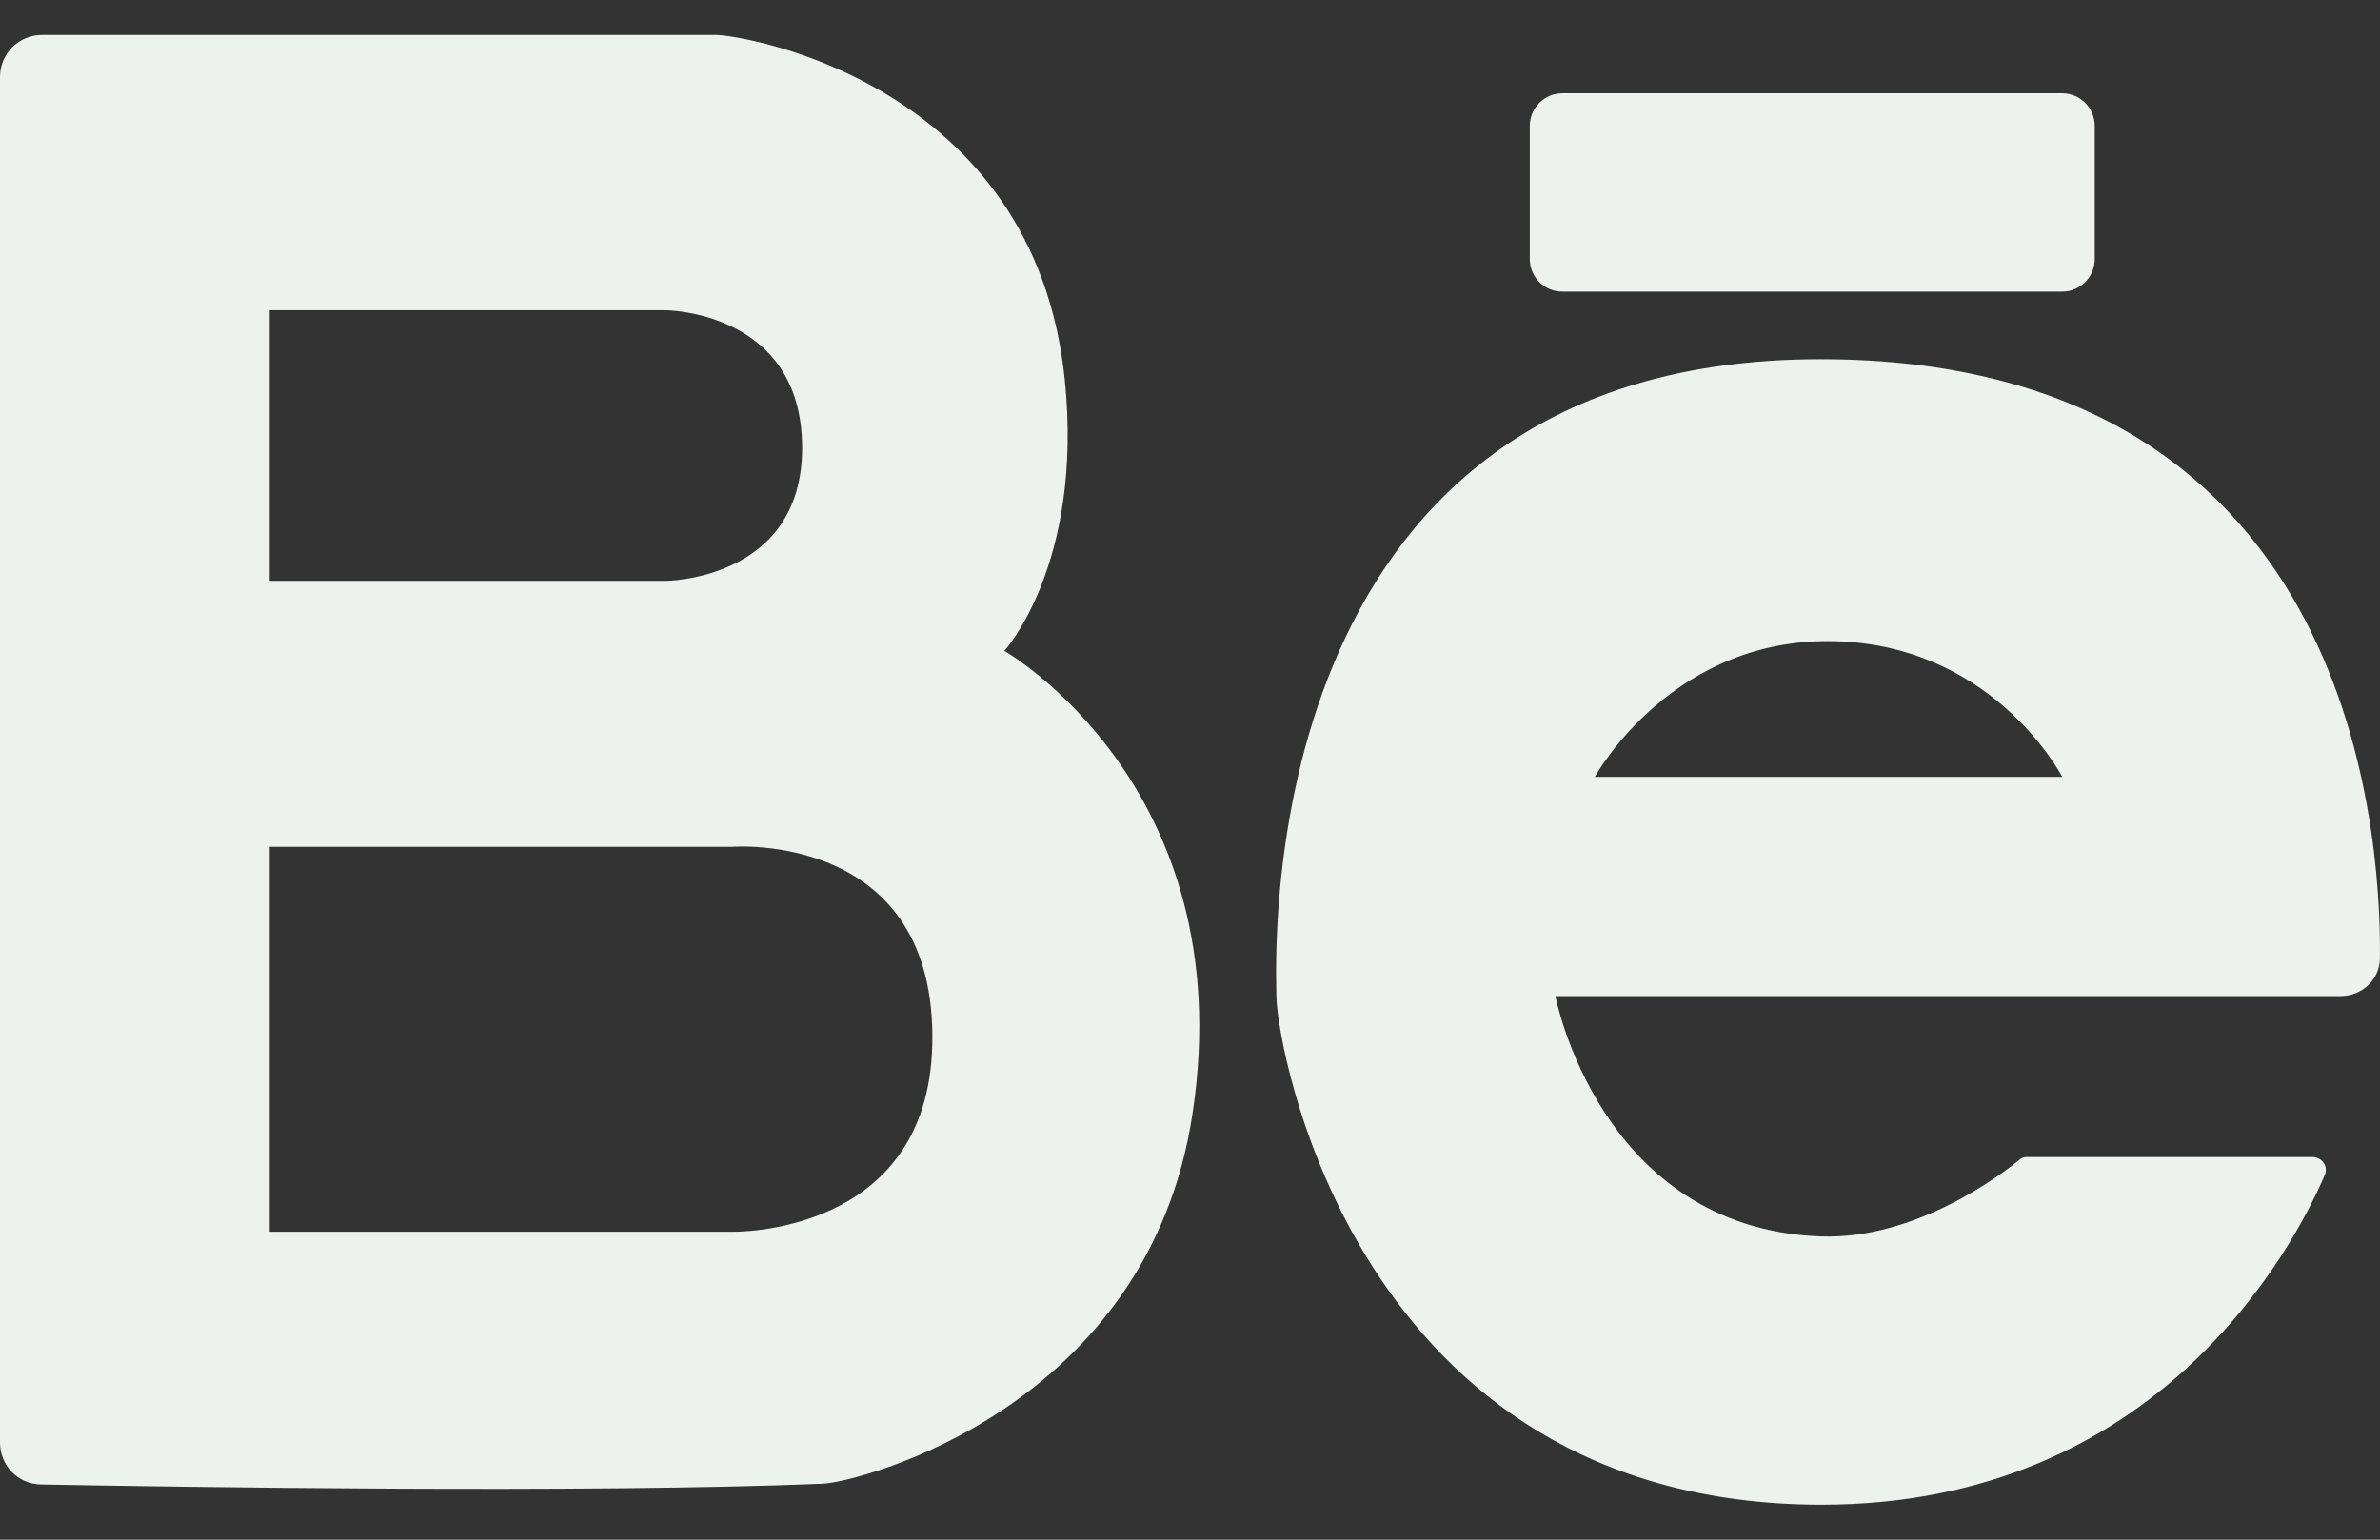 <svg width="34" height="22" viewBox="0 0 34 22" fill="none" xmlns="http://www.w3.org/2000/svg">
<rect x="0" y="0" width="34" height="22" fill="#333333" stroke="none"/>
<path fill-rule="evenodd" clip-rule="evenodd" d="M0 20.613V1.1C0 0.769 0.267 0.5 0.598 0.5L10.23 0.5C10.595 0.5 14.78 1.167 15.212 5.433C15.478 8.067 14.348 9.3 14.348 9.3C14.348 9.3 17.736 11.233 17.038 15.9C16.406 20.133 12.256 21.179 11.757 21.2C8.402 21.339 2.455 21.246 0.582 21.211C0.256 21.205 0 20.939 0 20.613ZM33.433 14.233H22.22C22.22 14.233 22.851 17.547 26.006 17.667C27.384 17.719 28.628 16.754 28.858 16.565C28.882 16.545 28.913 16.533 28.945 16.533H33.034C33.171 16.533 33.265 16.665 33.211 16.79C32.772 17.809 30.846 21.509 26.006 21.5C19.33 21.487 18.234 14.9 18.234 14.233C18.234 14.219 18.233 14.195 18.233 14.165C18.215 13.227 18.062 5.133 26.006 5.133C33.53 5.133 34.02 11.734 33.999 13.692C33.996 14.001 33.742 14.233 33.433 14.233ZM22.319 1.333H29.46C29.717 1.333 29.925 1.542 29.925 1.8V3.7C29.925 3.958 29.717 4.167 29.46 4.167H22.319C22.062 4.167 21.854 3.958 21.854 3.7V1.8C21.854 1.542 22.062 1.333 22.319 1.333ZM3.853 8.3V4.433H9.499C9.499 4.433 11.459 4.433 11.459 6.4C11.459 8.3 9.499 8.3 9.499 8.3H3.853ZM3.853 17.6V12.1H10.462C10.462 12.1 13.393 11.866 13.318 14.933C13.252 17.667 10.462 17.6 10.462 17.6H3.853ZM22.784 11.1H29.46C29.46 11.1 28.53 9.29 26.338 9.167C23.913 9.03 22.784 11.1 22.784 11.1Z" fill="#EDF2EF"/>
</svg>
